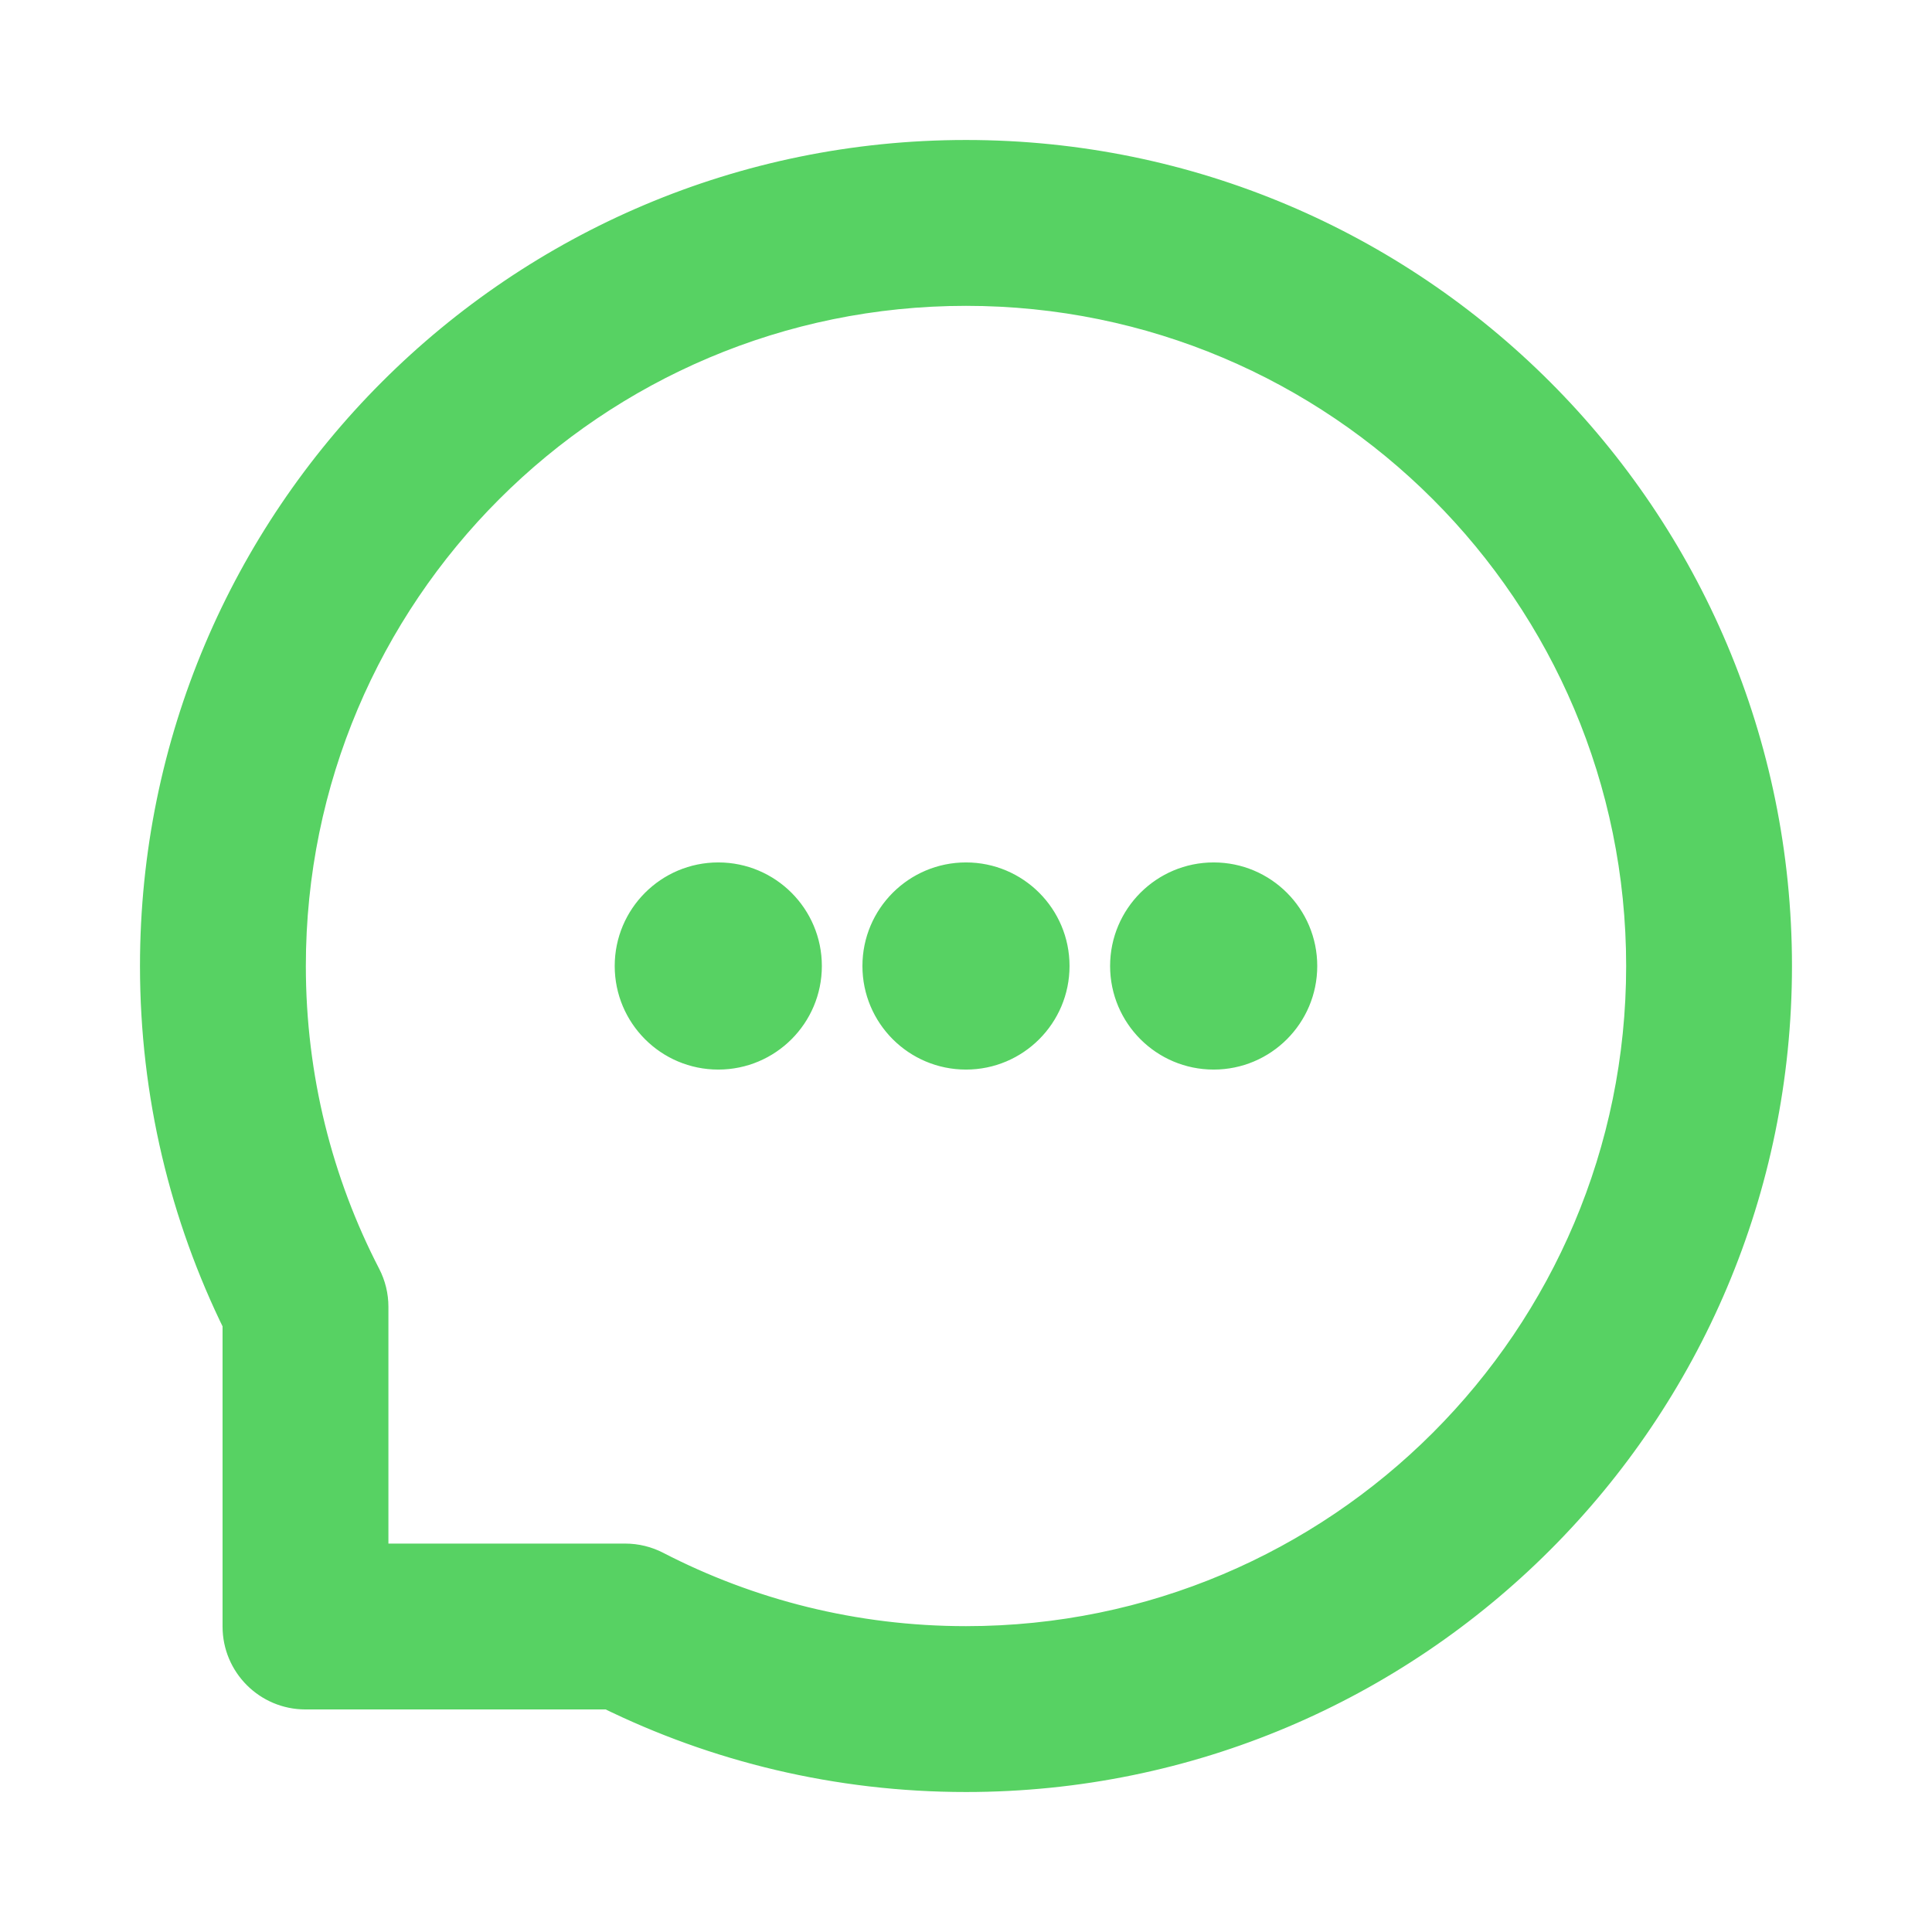 <svg width="46" height="46" viewBox="0 0 46 46" fill="none" xmlns="http://www.w3.org/2000/svg">
<path fill-rule="evenodd" clip-rule="evenodd" d="M23 6.782C14.043 6.782 6.782 14.043 6.782 23C6.782 25.683 7.432 28.21 8.583 30.436C8.691 30.646 8.748 30.878 8.748 31.113V37.252H14.886C15.122 37.252 15.354 37.309 15.563 37.417C17.789 38.568 20.316 39.218 23 39.218C31.957 39.218 39.218 31.957 39.218 23C39.218 14.043 31.957 6.782 23 6.782ZM3.833 23C3.833 12.415 12.414 3.833 23 3.833C33.585 3.833 42.166 12.415 42.166 23C42.166 33.586 33.585 42.167 23 42.167C19.964 42.167 17.09 41.46 14.535 40.201H7.273C6.459 40.201 5.799 39.541 5.799 38.727V31.464C4.54 28.91 3.833 26.036 3.833 23Z" fill="#57D263"/>
<path d="M19.068 23C19.068 24.086 18.188 24.966 17.102 24.966C16.017 24.966 15.136 24.086 15.136 23C15.136 21.914 16.017 21.034 17.102 21.034C18.188 21.034 19.068 21.914 19.068 23Z" fill="#57D263"/>
<path d="M24.965 23C24.965 24.086 24.085 24.966 23 24.966C21.914 24.966 21.034 24.086 21.034 23C21.034 21.914 21.914 21.034 23 21.034C24.085 21.034 24.965 21.914 24.965 23Z" fill="#57D263"/>
<path d="M30.863 23C30.863 24.086 29.983 24.966 28.897 24.966C27.811 24.966 26.931 24.086 26.931 23C26.931 21.914 27.811 21.034 28.897 21.034C29.983 21.034 30.863 21.914 30.863 23Z" fill="#57D263"/>
<path d="M8.583 30.436L8.139 30.666L8.139 30.666L8.583 30.436ZM8.748 37.252H8.248C8.248 37.528 8.471 37.752 8.748 37.752V37.252ZM15.563 37.417L15.334 37.861H15.334L15.563 37.417ZM14.535 40.201L14.757 39.752C14.688 39.718 14.612 39.701 14.535 39.701V40.201ZM5.799 31.464H6.299C6.299 31.388 6.281 31.312 6.247 31.243L5.799 31.464ZM23 6.282C13.767 6.282 6.282 13.767 6.282 23H7.282C7.282 14.319 14.319 7.282 23 7.282V6.282ZM6.282 23C6.282 25.765 6.952 28.371 8.139 30.666L9.027 30.207C7.912 28.05 7.282 25.602 7.282 23H6.282ZM8.139 30.666C8.21 30.804 8.248 30.958 8.248 31.113H9.248C9.248 30.798 9.172 30.487 9.027 30.207L8.139 30.666ZM8.248 31.113V37.252H9.248V31.113H8.248ZM8.748 37.752H14.886V36.752H8.748V37.752ZM14.886 37.752C15.042 37.752 15.195 37.789 15.334 37.861L15.793 36.973C15.513 36.828 15.202 36.752 14.886 36.752V37.752ZM15.334 37.861C17.629 39.047 20.235 39.718 23 39.718V38.718C20.398 38.718 17.95 38.087 15.793 36.973L15.334 37.861ZM23 39.718C32.233 39.718 39.718 32.233 39.718 23H38.718C38.718 31.681 31.68 38.718 23 38.718V39.718ZM39.718 23C39.718 13.767 32.233 6.282 23 6.282V7.282C31.68 7.282 38.718 14.319 38.718 23H39.718ZM4.333 23C4.333 12.691 12.69 4.333 23 4.333V3.333C12.138 3.333 3.333 12.138 3.333 23H4.333ZM23 4.333C33.309 4.333 41.666 12.691 41.666 23H42.666C42.666 12.138 33.861 3.333 23 3.333V4.333ZM41.666 23C41.666 33.309 33.309 41.667 23 41.667V42.667C33.861 42.667 42.666 33.862 42.666 23H41.666ZM23 41.667C20.042 41.667 17.243 40.978 14.757 39.752L14.314 40.649C16.936 41.942 19.886 42.667 23 42.667V41.667ZM14.535 39.701H7.273V40.701H14.535V39.701ZM7.273 39.701C6.735 39.701 6.299 39.265 6.299 38.727H5.299C5.299 39.817 6.183 40.701 7.273 40.701V39.701ZM6.299 38.727V31.464H5.299V38.727H6.299ZM6.247 31.243C5.021 28.756 4.333 25.957 4.333 23H3.333C3.333 26.114 4.058 29.064 5.35 31.685L6.247 31.243ZM18.568 23C18.568 23.81 17.912 24.466 17.102 24.466V25.466C18.464 25.466 19.568 24.362 19.568 23H18.568ZM17.102 24.466C16.293 24.466 15.636 23.81 15.636 23H14.636C14.636 24.362 15.74 25.466 17.102 25.466V24.466ZM15.636 23C15.636 22.191 16.293 21.534 17.102 21.534V20.534C15.74 20.534 14.636 21.638 14.636 23H15.636ZM17.102 21.534C17.912 21.534 18.568 22.191 18.568 23H19.568C19.568 21.638 18.464 20.534 17.102 20.534V21.534ZM24.465 23C24.465 23.81 23.809 24.466 23 24.466V25.466C24.361 25.466 25.465 24.362 25.465 23H24.465ZM23 24.466C22.19 24.466 21.534 23.81 21.534 23H20.534C20.534 24.362 21.638 25.466 23 25.466V24.466ZM21.534 23C21.534 22.191 22.19 21.534 23 21.534V20.534C21.638 20.534 20.534 21.638 20.534 23H21.534ZM23 21.534C23.809 21.534 24.465 22.191 24.465 23H25.465C25.465 21.638 24.361 20.534 23 20.534V21.534ZM30.363 23C30.363 23.81 29.707 24.466 28.897 24.466V25.466C30.259 25.466 31.363 24.362 31.363 23H30.363ZM28.897 24.466C28.088 24.466 27.431 23.81 27.431 23H26.431C26.431 24.362 27.535 25.466 28.897 25.466V24.466ZM27.431 23C27.431 22.191 28.088 21.534 28.897 21.534V20.534C27.535 20.534 26.431 21.638 26.431 23H27.431ZM28.897 21.534C29.707 21.534 30.363 22.191 30.363 23H31.363C31.363 21.638 30.259 20.534 28.897 20.534V21.534Z" fill="#57D263"/>
</svg>
